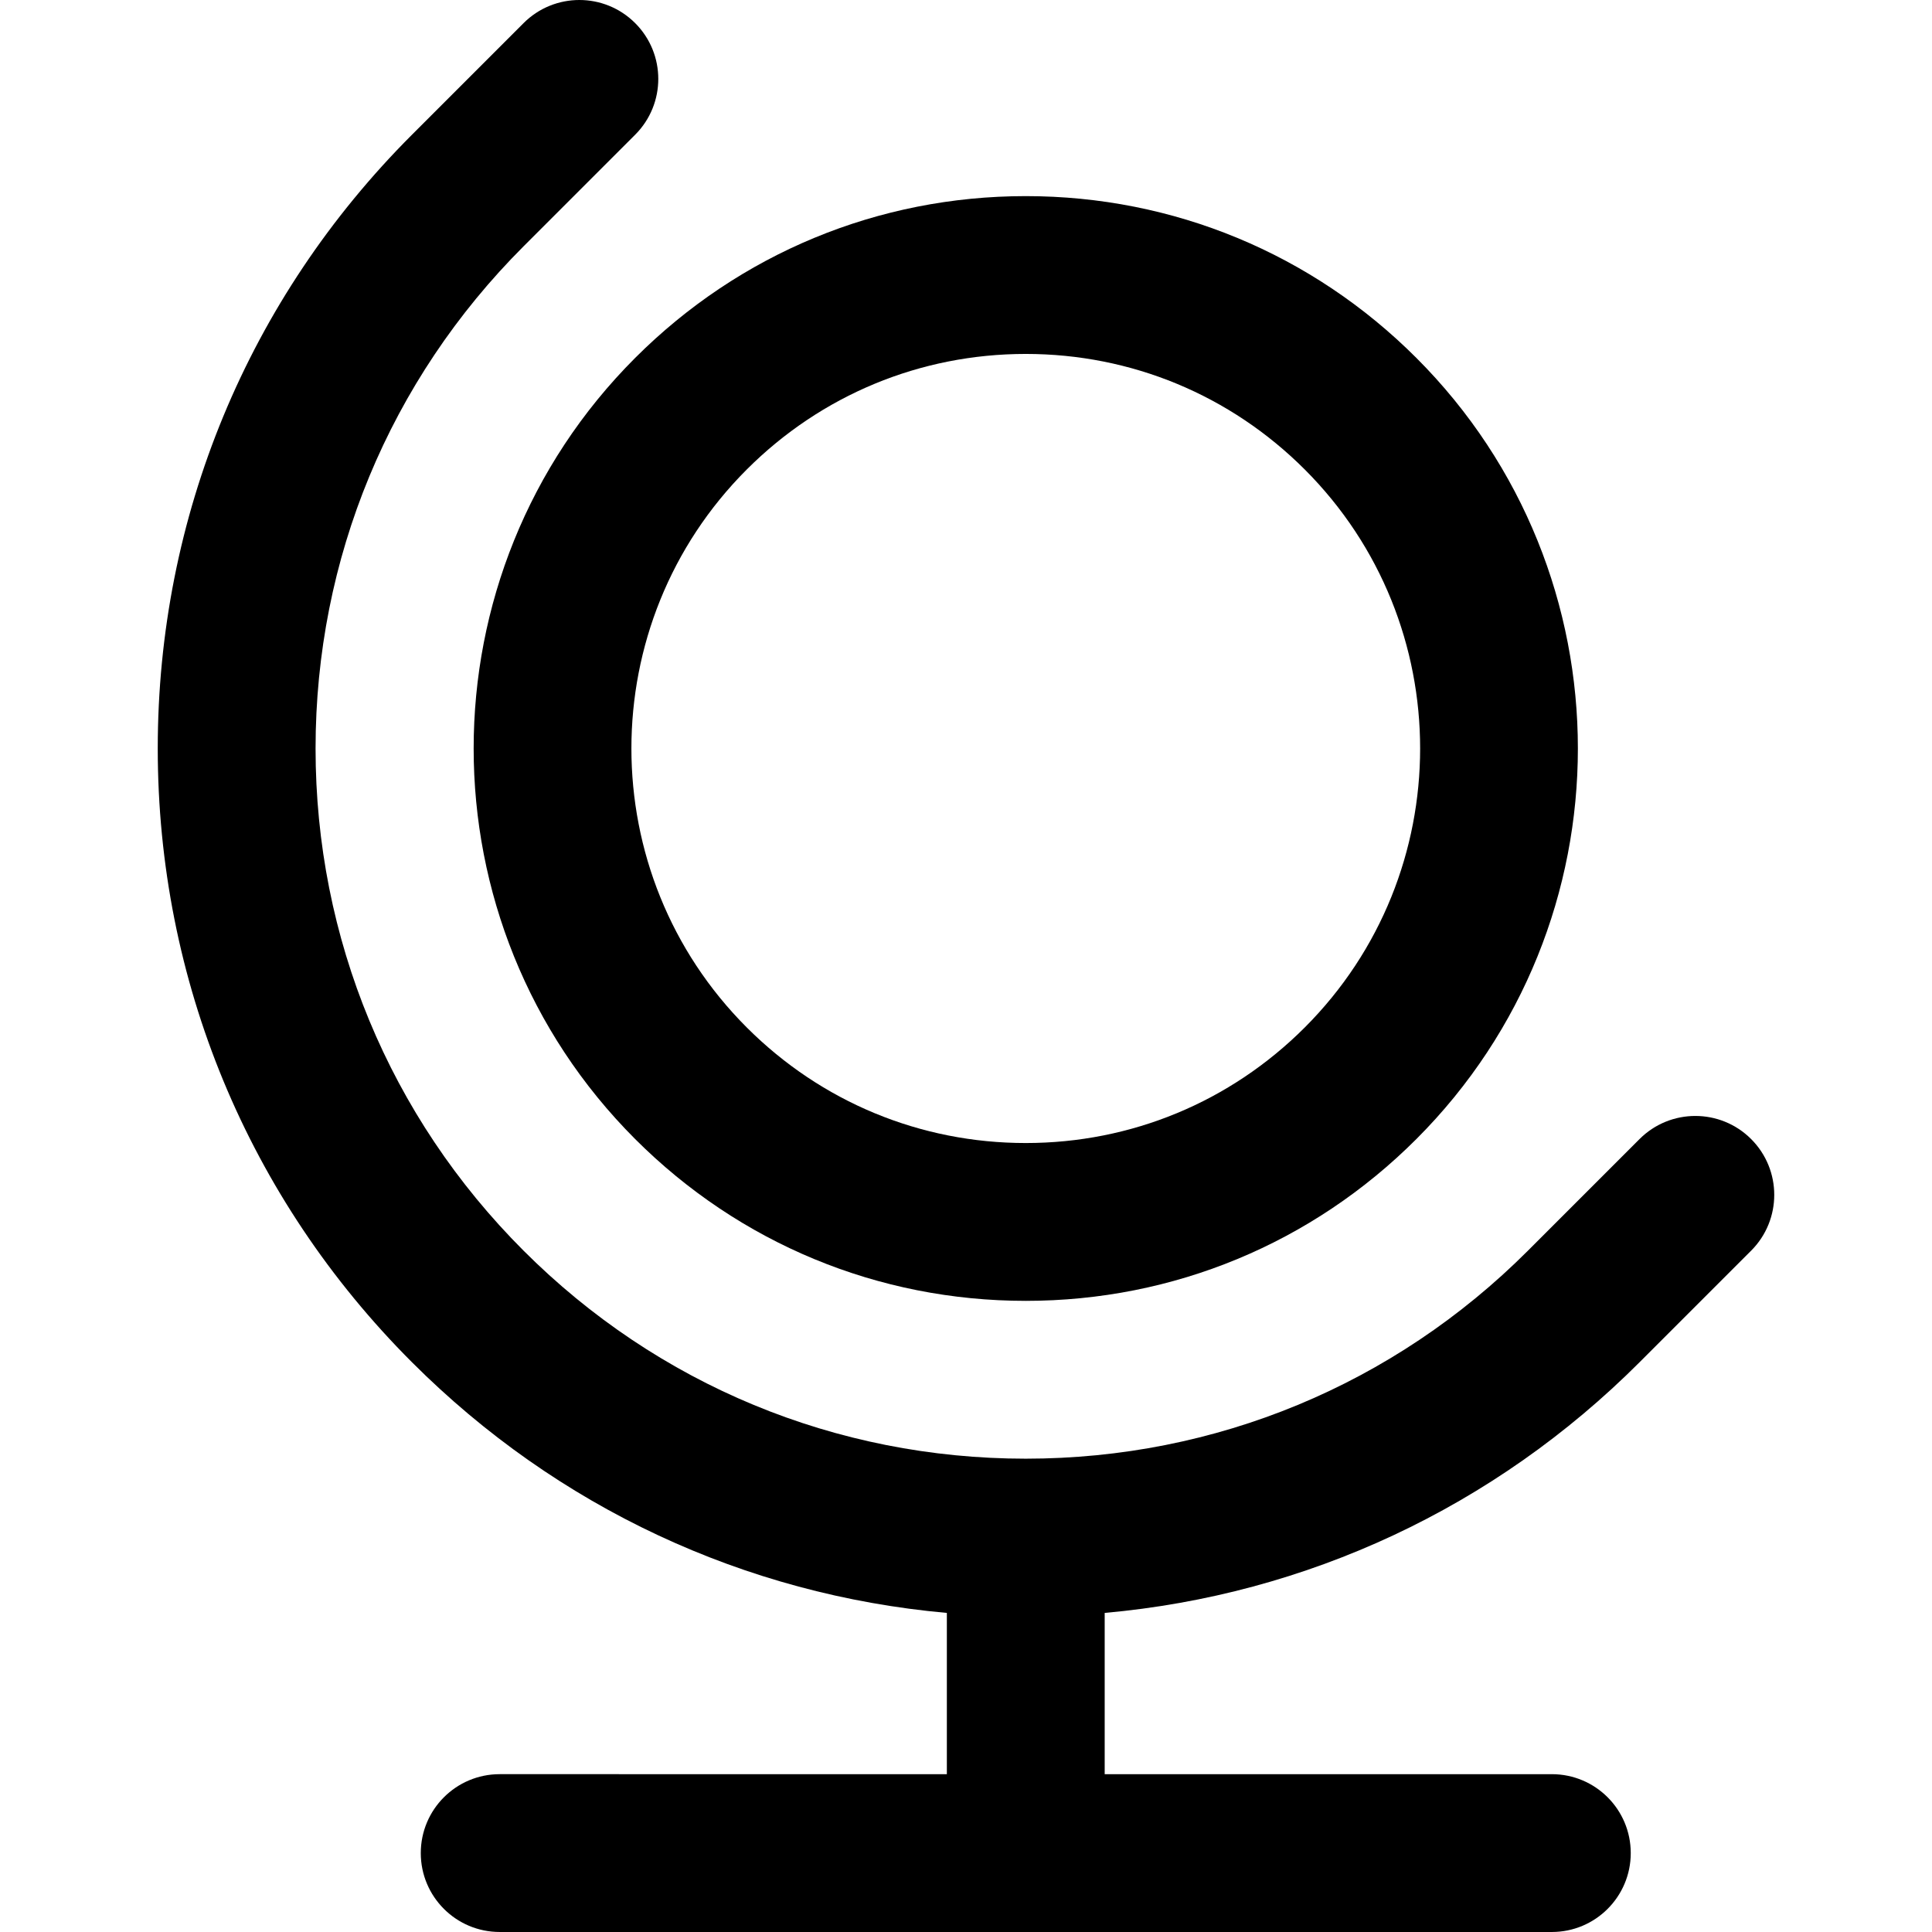 <?xml version="1.0" encoding="UTF-8" standalone="no"?><!-- icon666.com - MILLIONS OF FREE VECTOR ICONS --><svg width="1024" height="1024" version="1.1" id="Layer_1" xmlns="http://www.w3.org/2000/svg" xmlns:xlink="http://www.w3.org/1999/xlink" x="0px" y="0px" viewBox="0 0 511.998 511.998" style="enable-background:new 0 0 511.998 511.998;" xml:space="preserve"><g><g><path d="M375.346,94.847c-27.647-27.649-64.408-42.874-103.509-42.874S195.975,67.2,168.327,94.847 c-57.073,57.072-57.073,149.94,0,207.018c27.647,27.649,64.406,42.874,103.508,42.874c39.103,0,75.863-15.227,103.511-42.874 C432.422,244.79,432.422,151.921,375.346,94.847z M345.772,272.29c-19.748,19.748-46.007,30.624-73.937,30.624 c-27.929,0-54.186-10.876-73.932-30.624c-40.767-40.77-40.767-107.106-0.001-147.872c19.748-19.747,46.007-30.622,73.935-30.622 s54.187,10.876,73.935,30.624C386.539,165.188,386.539,231.522,345.772,272.29z"/></g></g><g><g><path d="M464.067,301.864c-8.165-8.167-21.407-8.167-29.574,0l-29.574,29.574c-35.541,35.544-82.798,55.12-133.061,55.126 c-0.007,0-0.015-0.001-0.022-0.001c-0.007,0-0.015,0.001-0.022,0.001c-50.264-0.006-97.519-19.582-133.061-55.124 c-35.548-35.546-55.124-82.809-55.124-133.082c0-50.273,19.576-97.537,55.124-133.084l29.574-29.574 c8.167-8.167,8.167-21.407,0-29.574c-8.167-8.167-21.407-8.167-29.574,0L109.18,35.698 C65.733,79.145,41.805,136.911,41.805,198.356c0,61.444,23.928,119.21,67.375,162.655c38.48,38.481,88.195,61.633,141.746,66.428 v42.733l-118.503-0.001c-11.548,0-20.912,9.363-20.912,20.912c0,11.549,9.363,20.912,20.912,20.912l139.389,0.001 c0.01,0,0.018,0.001,0.028,0.001s0.018-0.001,0.028-0.001l139.385,0.001c11.548,0,20.912-9.363,20.912-20.912 c0-11.549-9.363-20.912-20.912-20.912l-118.5-0.001v-42.733c53.55-4.796,103.264-27.948,141.743-66.428l29.574-29.574 C472.234,323.271,472.234,310.031,464.067,301.864z"/></g></g></svg>